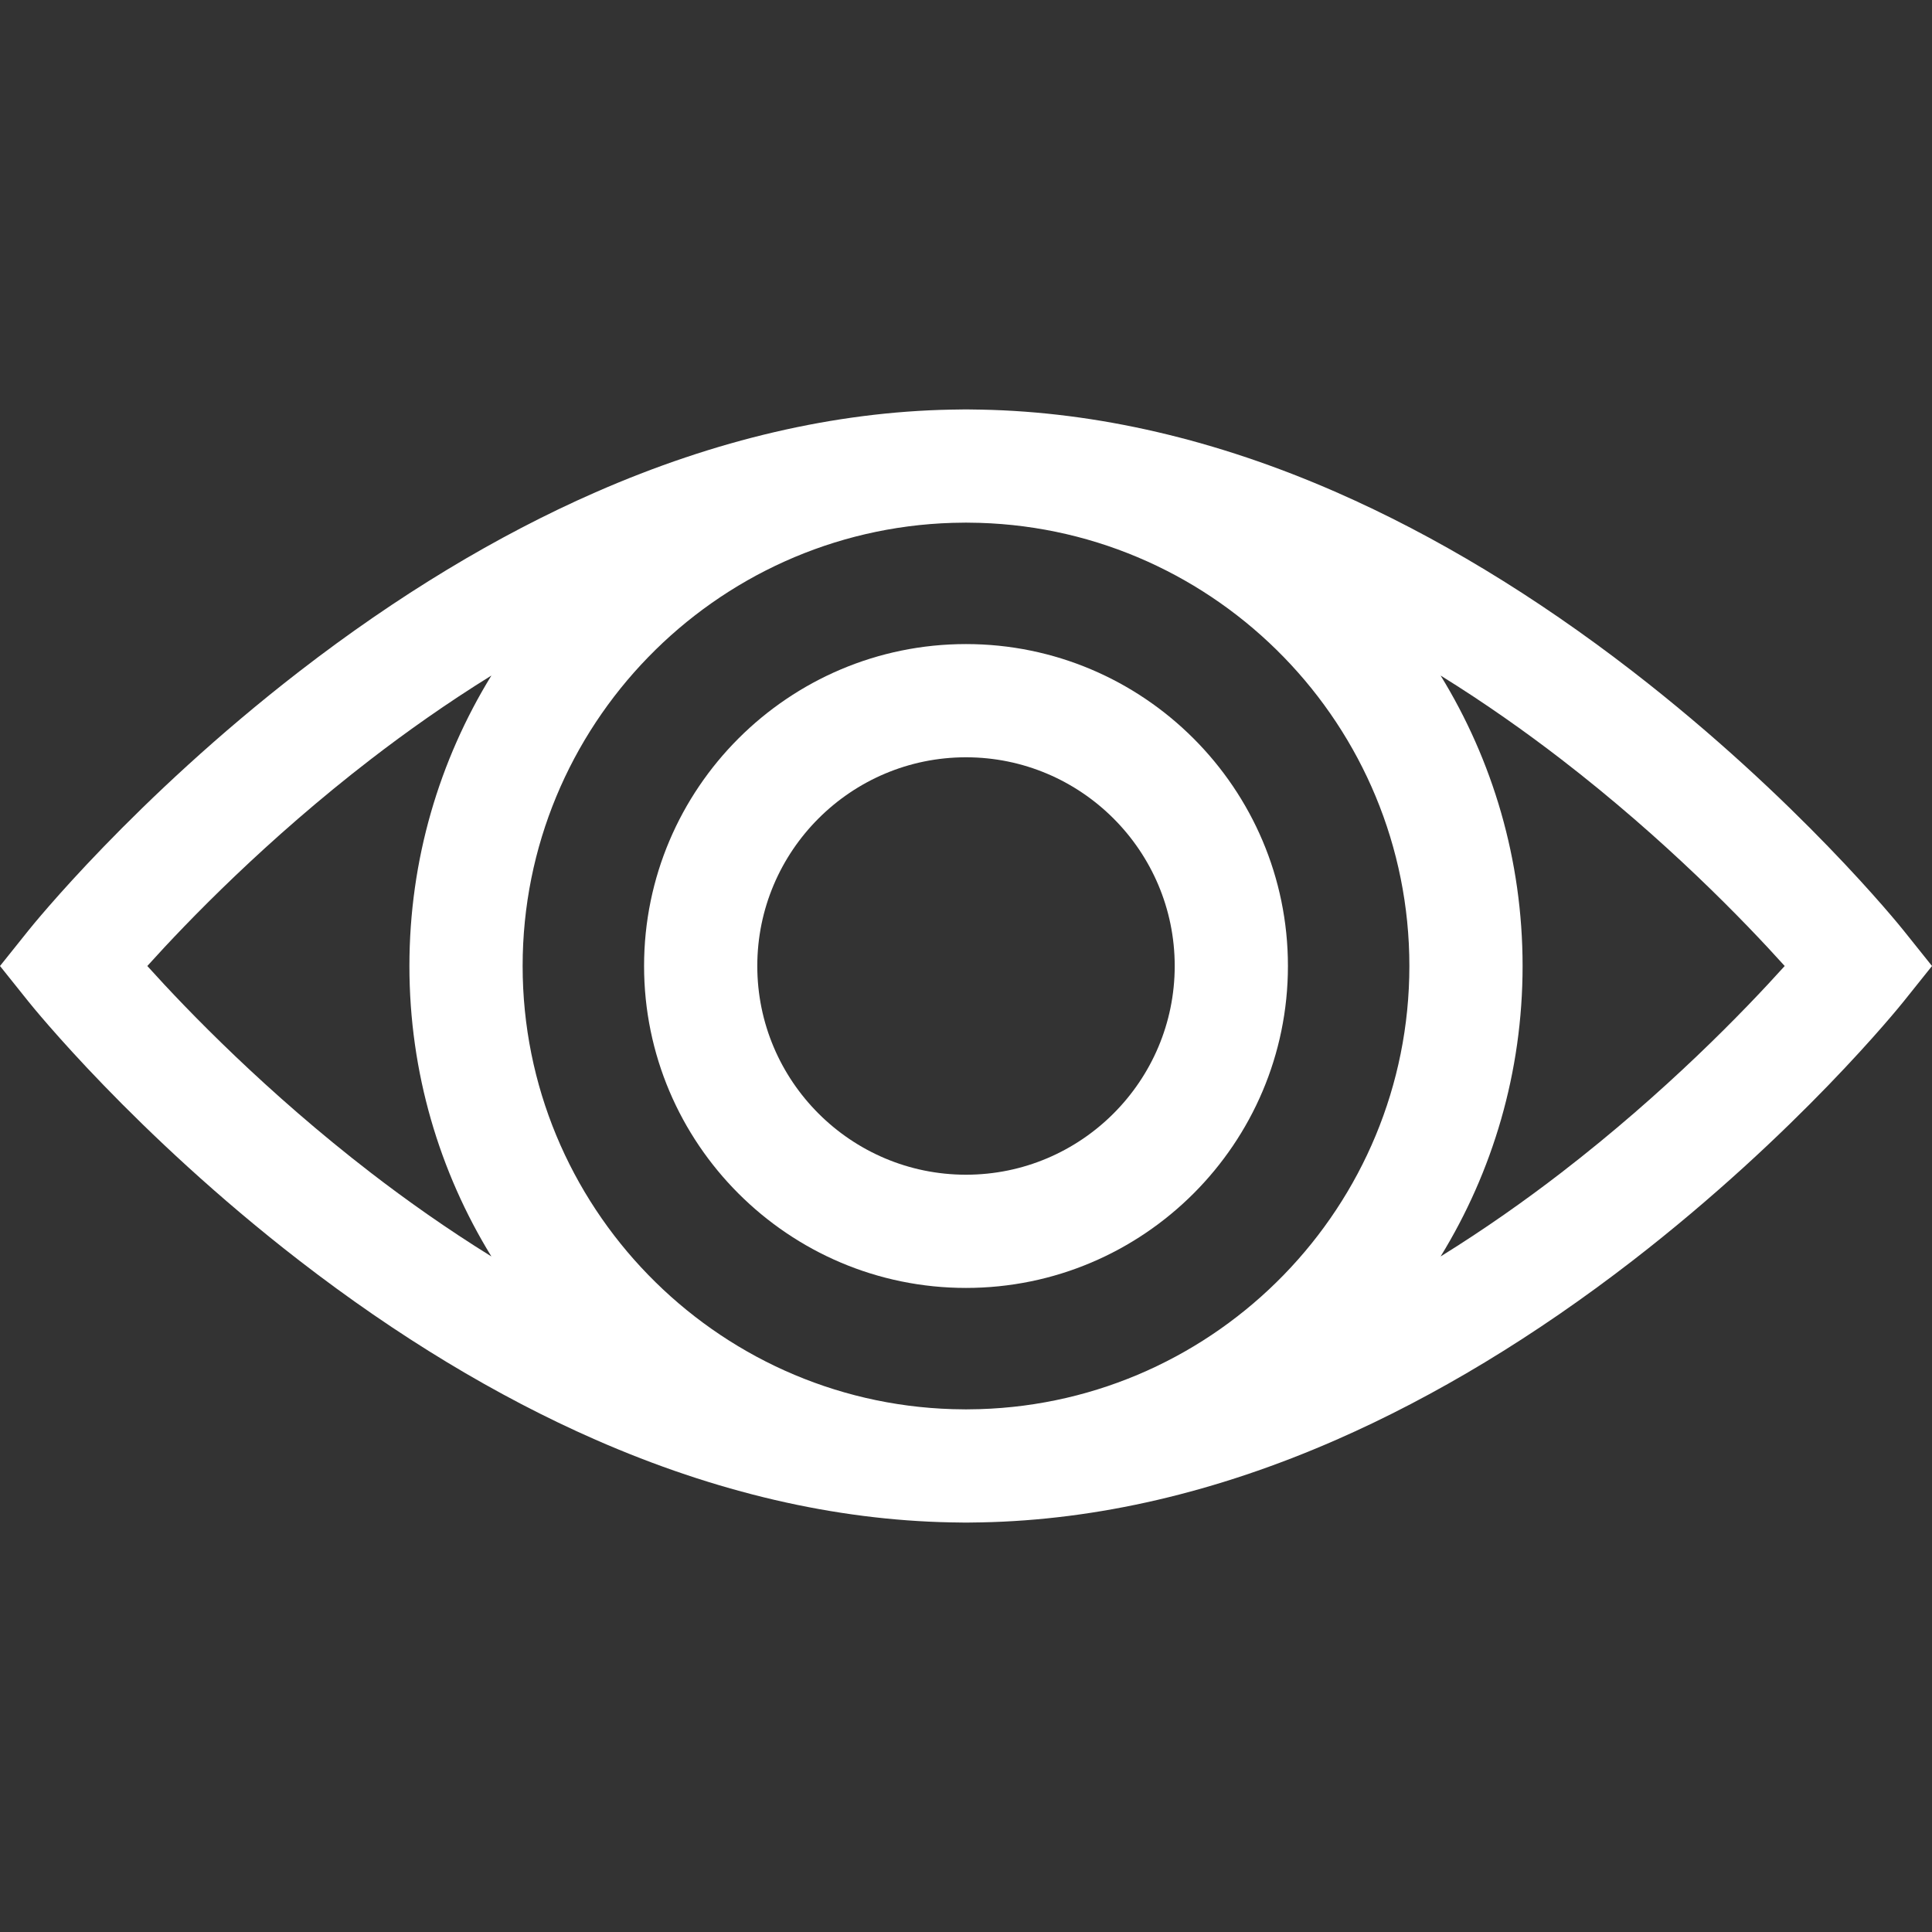 <?xml version="1.0" encoding="UTF-8"?> <svg xmlns="http://www.w3.org/2000/svg" xmlns:xlink="http://www.w3.org/1999/xlink" xmlns:svgjs="http://svgjs.com/svgjs" version="1.1" width="512" height="512" x="0" y="0" viewBox="0 0 511.998 511.998" style="enable-background:new 0 0 512 512" xml:space="preserve" class=""><rect x="0" y="0" width="511.998" height="511.998" fill="#333333" stroke="none"/><g> <g xmlns="http://www.w3.org/2000/svg"> <g> <path d="M504.502,246.627c-1.128-1.41-28.128-34.914-71.893-68.747c-25.848-19.982-52.232-35.935-78.416-47.417 c-31.827-13.956-63.466-21.306-94.114-21.908c-1.355-0.037-2.714-0.059-4.079-0.059c-1.364,0-2.723,0.022-4.078,0.059 c-30.648,0.601-62.287,7.951-94.114,21.908c-26.185,11.481-52.568,27.435-78.416,47.417C35.627,211.713,8.628,245.218,7.5,246.627 L0,255.999l7.498,9.372c1.128,1.41,28.128,34.914,71.893,68.747c25.848,19.982,52.232,35.935,78.416,47.417 c31.828,13.956,63.466,21.306,94.114,21.908c1.355,0.037,2.714,0.059,4.078,0.059s2.723-0.022,4.078-0.059 c30.648-0.601,62.287-7.951,94.114-21.908c26.185-11.481,52.568-27.435,78.416-47.417c43.765-33.833,70.765-67.337,71.893-68.747 l7.498-9.372L504.502,246.627z M130.225,332.974c-11.789-7.311-22.516-14.914-31.927-22.164 c-27.683-21.327-48.526-42.902-59.261-54.811c10.736-11.91,31.578-33.484,59.261-54.811c9.411-7.251,20.137-14.853,31.927-22.164 c-13.774,22.422-21.727,48.786-21.727,76.975S116.453,310.552,130.225,332.974z M259.597,373.437 c-1.198,0.025-2.395,0.06-3.597,0.06s-2.399-0.036-3.597-0.06c-63.13-1.909-113.9-53.853-113.9-117.438 s50.77-115.529,113.9-117.438c1.198-0.025,2.395-0.06,3.597-0.06s2.399,0.036,3.597,0.06c63.13,1.908,113.9,53.853,113.9,117.438 S322.727,371.527,259.597,373.437z M413.701,310.81c-9.411,7.251-20.136,14.853-31.927,22.164 c13.774-22.422,21.727-48.786,21.727-76.975c0-28.188-7.954-54.553-21.727-76.975c11.789,7.312,22.515,14.914,31.927,22.164 c27.683,21.327,48.525,42.9,59.261,54.811C462.226,267.91,441.384,289.483,413.701,310.81z" fill="#ffffff" data-original="#000000" class=""></path> </g> </g> <g xmlns="http://www.w3.org/2000/svg"> <g> <path d="M256,170.685c-47.042,0-85.314,38.272-85.314,85.314s38.272,85.314,85.314,85.314s85.314-38.272,85.314-85.314 S303.042,170.685,256,170.685z M256,311.309c-30.498,0-55.31-24.812-55.31-55.31c0-30.498,24.812-55.31,55.31-55.31 s55.31,24.812,55.31,55.31S286.498,311.309,256,311.309z" fill="#ffffff" data-original="#000000" class=""></path> </g> </g> <g xmlns="http://www.w3.org/2000/svg"> </g> <g xmlns="http://www.w3.org/2000/svg"> </g> <g xmlns="http://www.w3.org/2000/svg"> </g> <g xmlns="http://www.w3.org/2000/svg"> </g> <g xmlns="http://www.w3.org/2000/svg"> </g> <g xmlns="http://www.w3.org/2000/svg"> </g> <g xmlns="http://www.w3.org/2000/svg"> </g> <g xmlns="http://www.w3.org/2000/svg"> </g> <g xmlns="http://www.w3.org/2000/svg"> </g> <g xmlns="http://www.w3.org/2000/svg"> </g> <g xmlns="http://www.w3.org/2000/svg"> </g> <g xmlns="http://www.w3.org/2000/svg"> </g> <g xmlns="http://www.w3.org/2000/svg"> </g> <g xmlns="http://www.w3.org/2000/svg"> </g> <g xmlns="http://www.w3.org/2000/svg"> </g> </g></svg> 